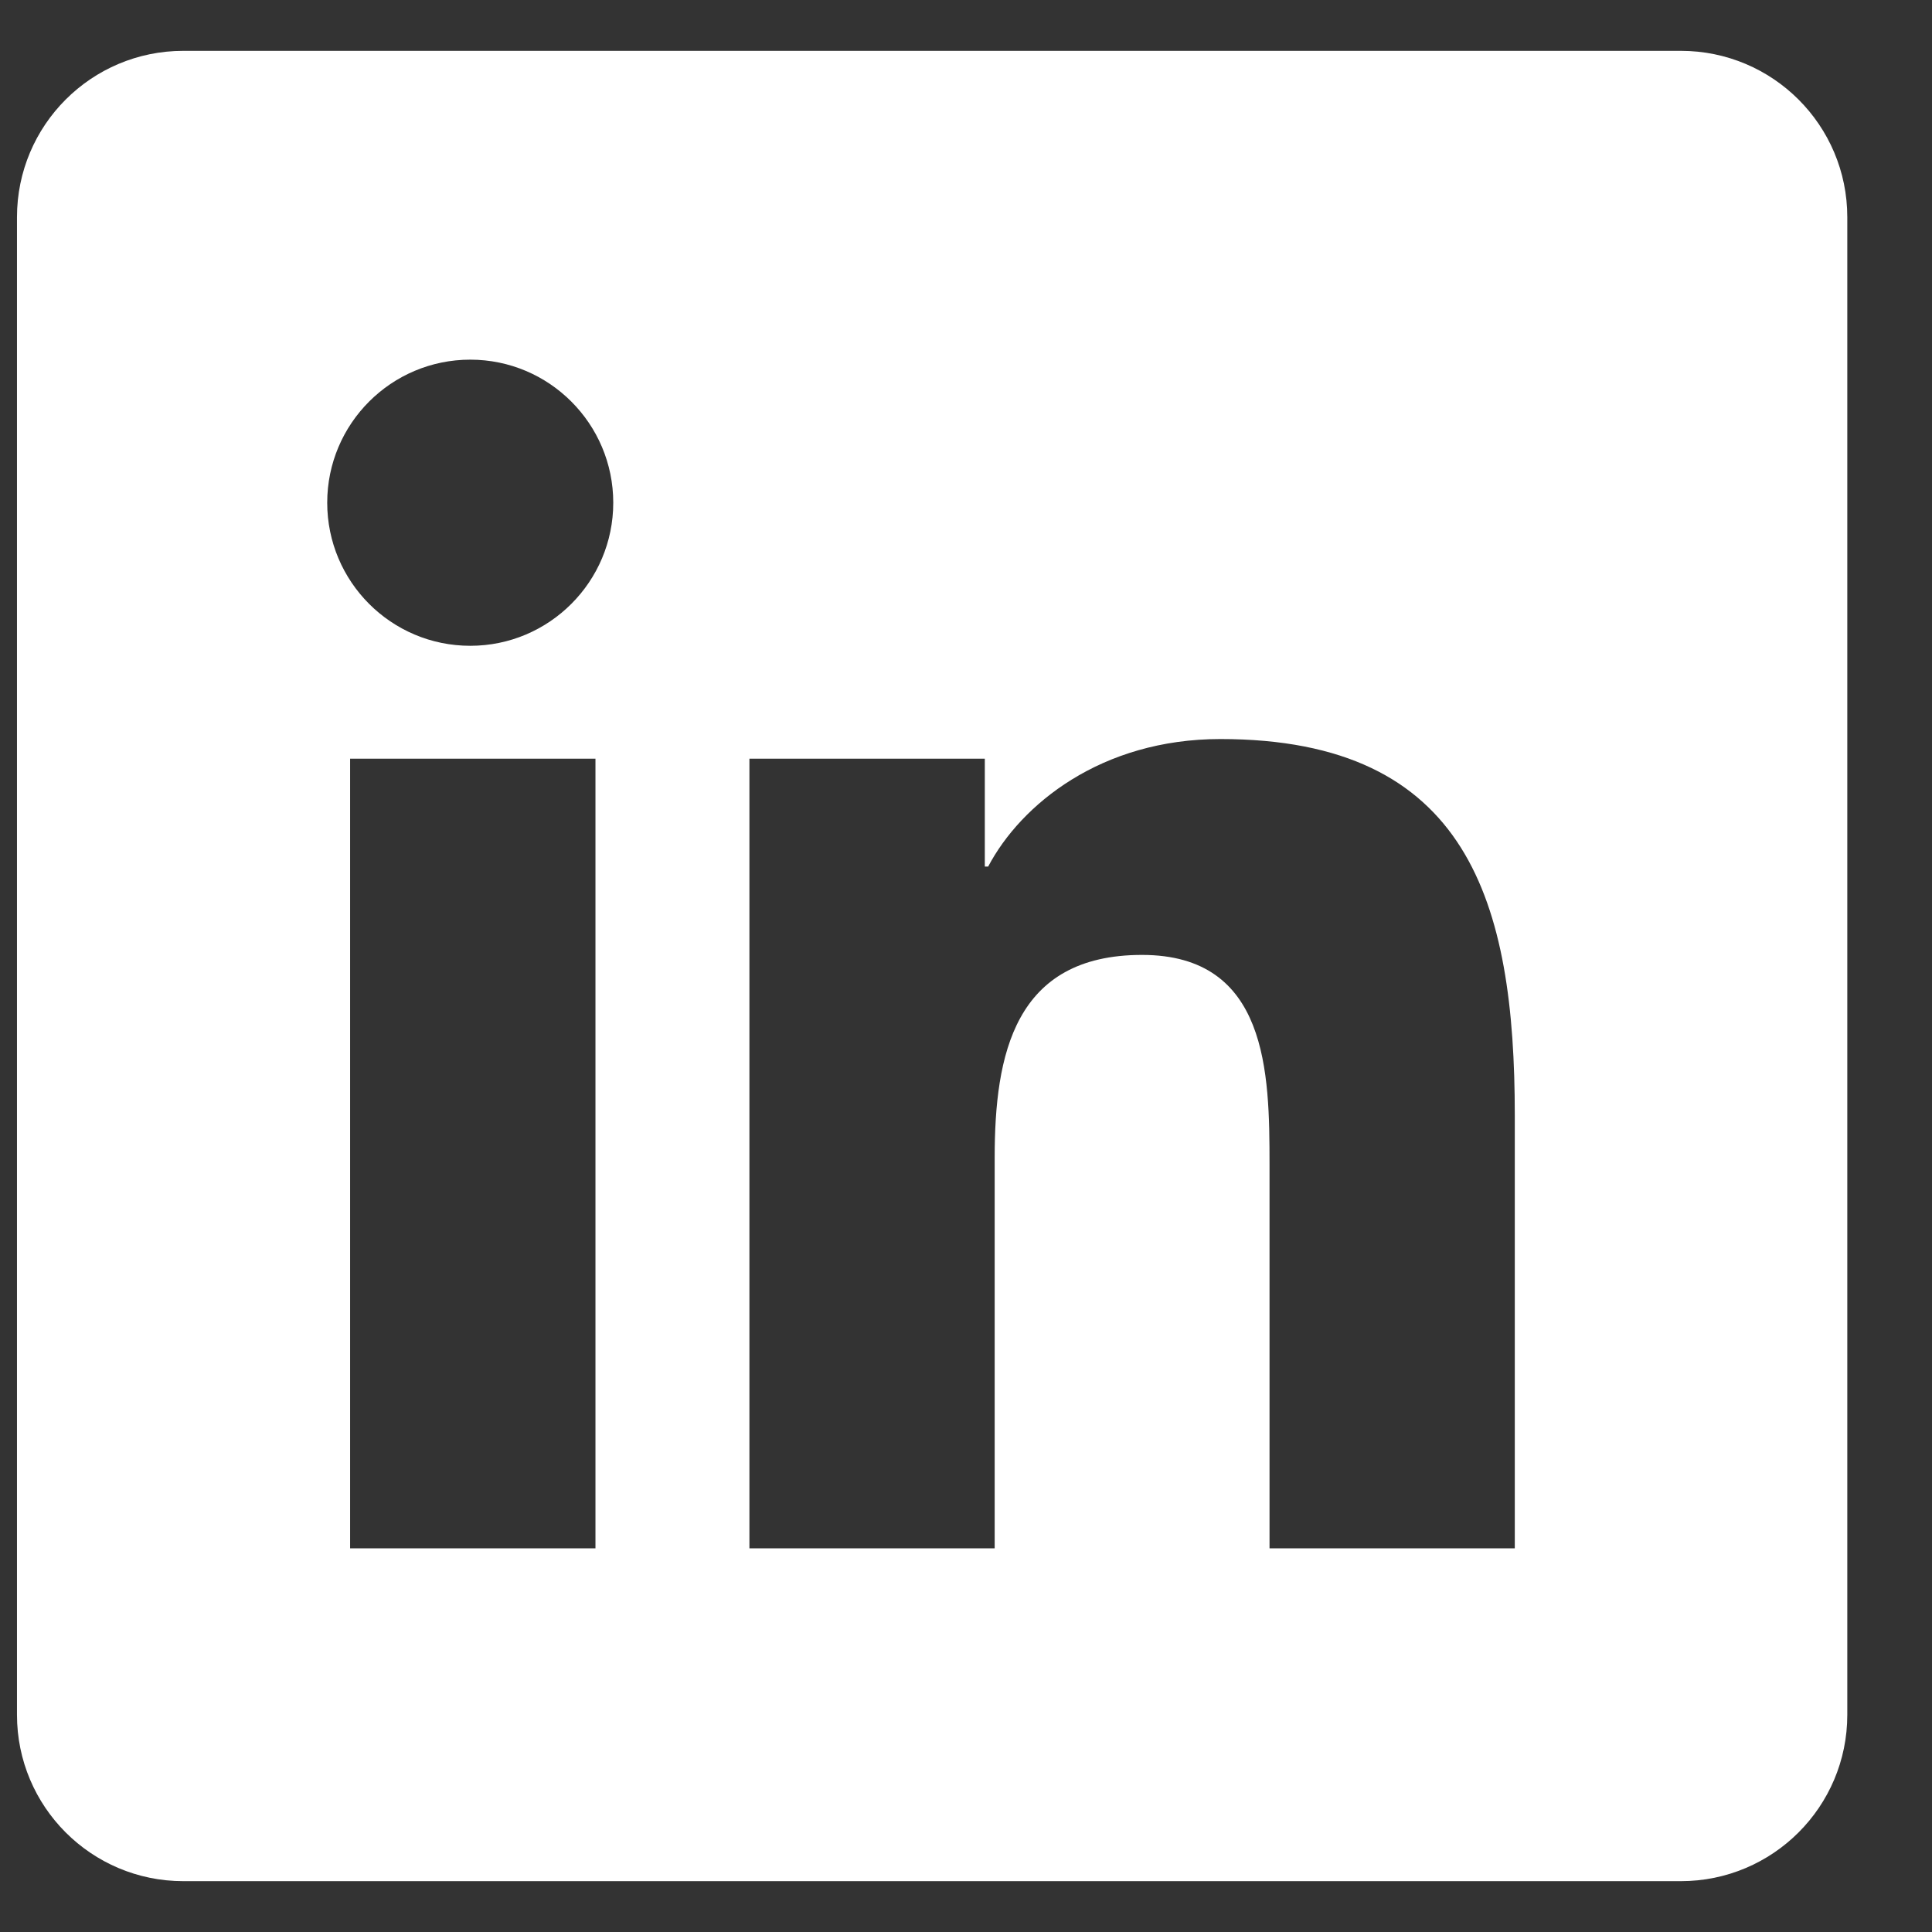 <svg width="19" height="19" viewBox="0 0 19 19" fill="none" xmlns="http://www.w3.org/2000/svg">
<rect x="0" y="0" width="19" height="19" fill="#333333" stroke="none"/>
<path d="M16.53 0.5H1.803C0.899 0.5 0.167 1.232 0.167 2.136V16.864C0.167 17.768 0.899 18.5 1.803 18.5H16.53C17.434 18.5 18.167 17.768 18.167 16.864V2.136C18.167 1.232 17.434 0.5 16.53 0.5ZM5.856 15.227H3.443V7.461H5.856V15.227ZM4.625 6.351C3.847 6.351 3.218 5.72 3.218 4.944C3.218 4.167 3.848 3.537 4.625 3.537C5.401 3.537 6.031 4.168 6.031 4.944C6.031 5.72 5.401 6.351 4.625 6.351ZM14.897 15.227H12.485V11.45C12.485 10.55 12.469 9.391 11.231 9.391C9.975 9.391 9.782 10.372 9.782 11.385V15.227H7.37V7.461H9.685V8.522H9.718C10.04 7.912 10.828 7.268 12.002 7.268C14.445 7.268 14.897 8.877 14.897 10.968V15.227Z" fill="white"/>
</svg>
